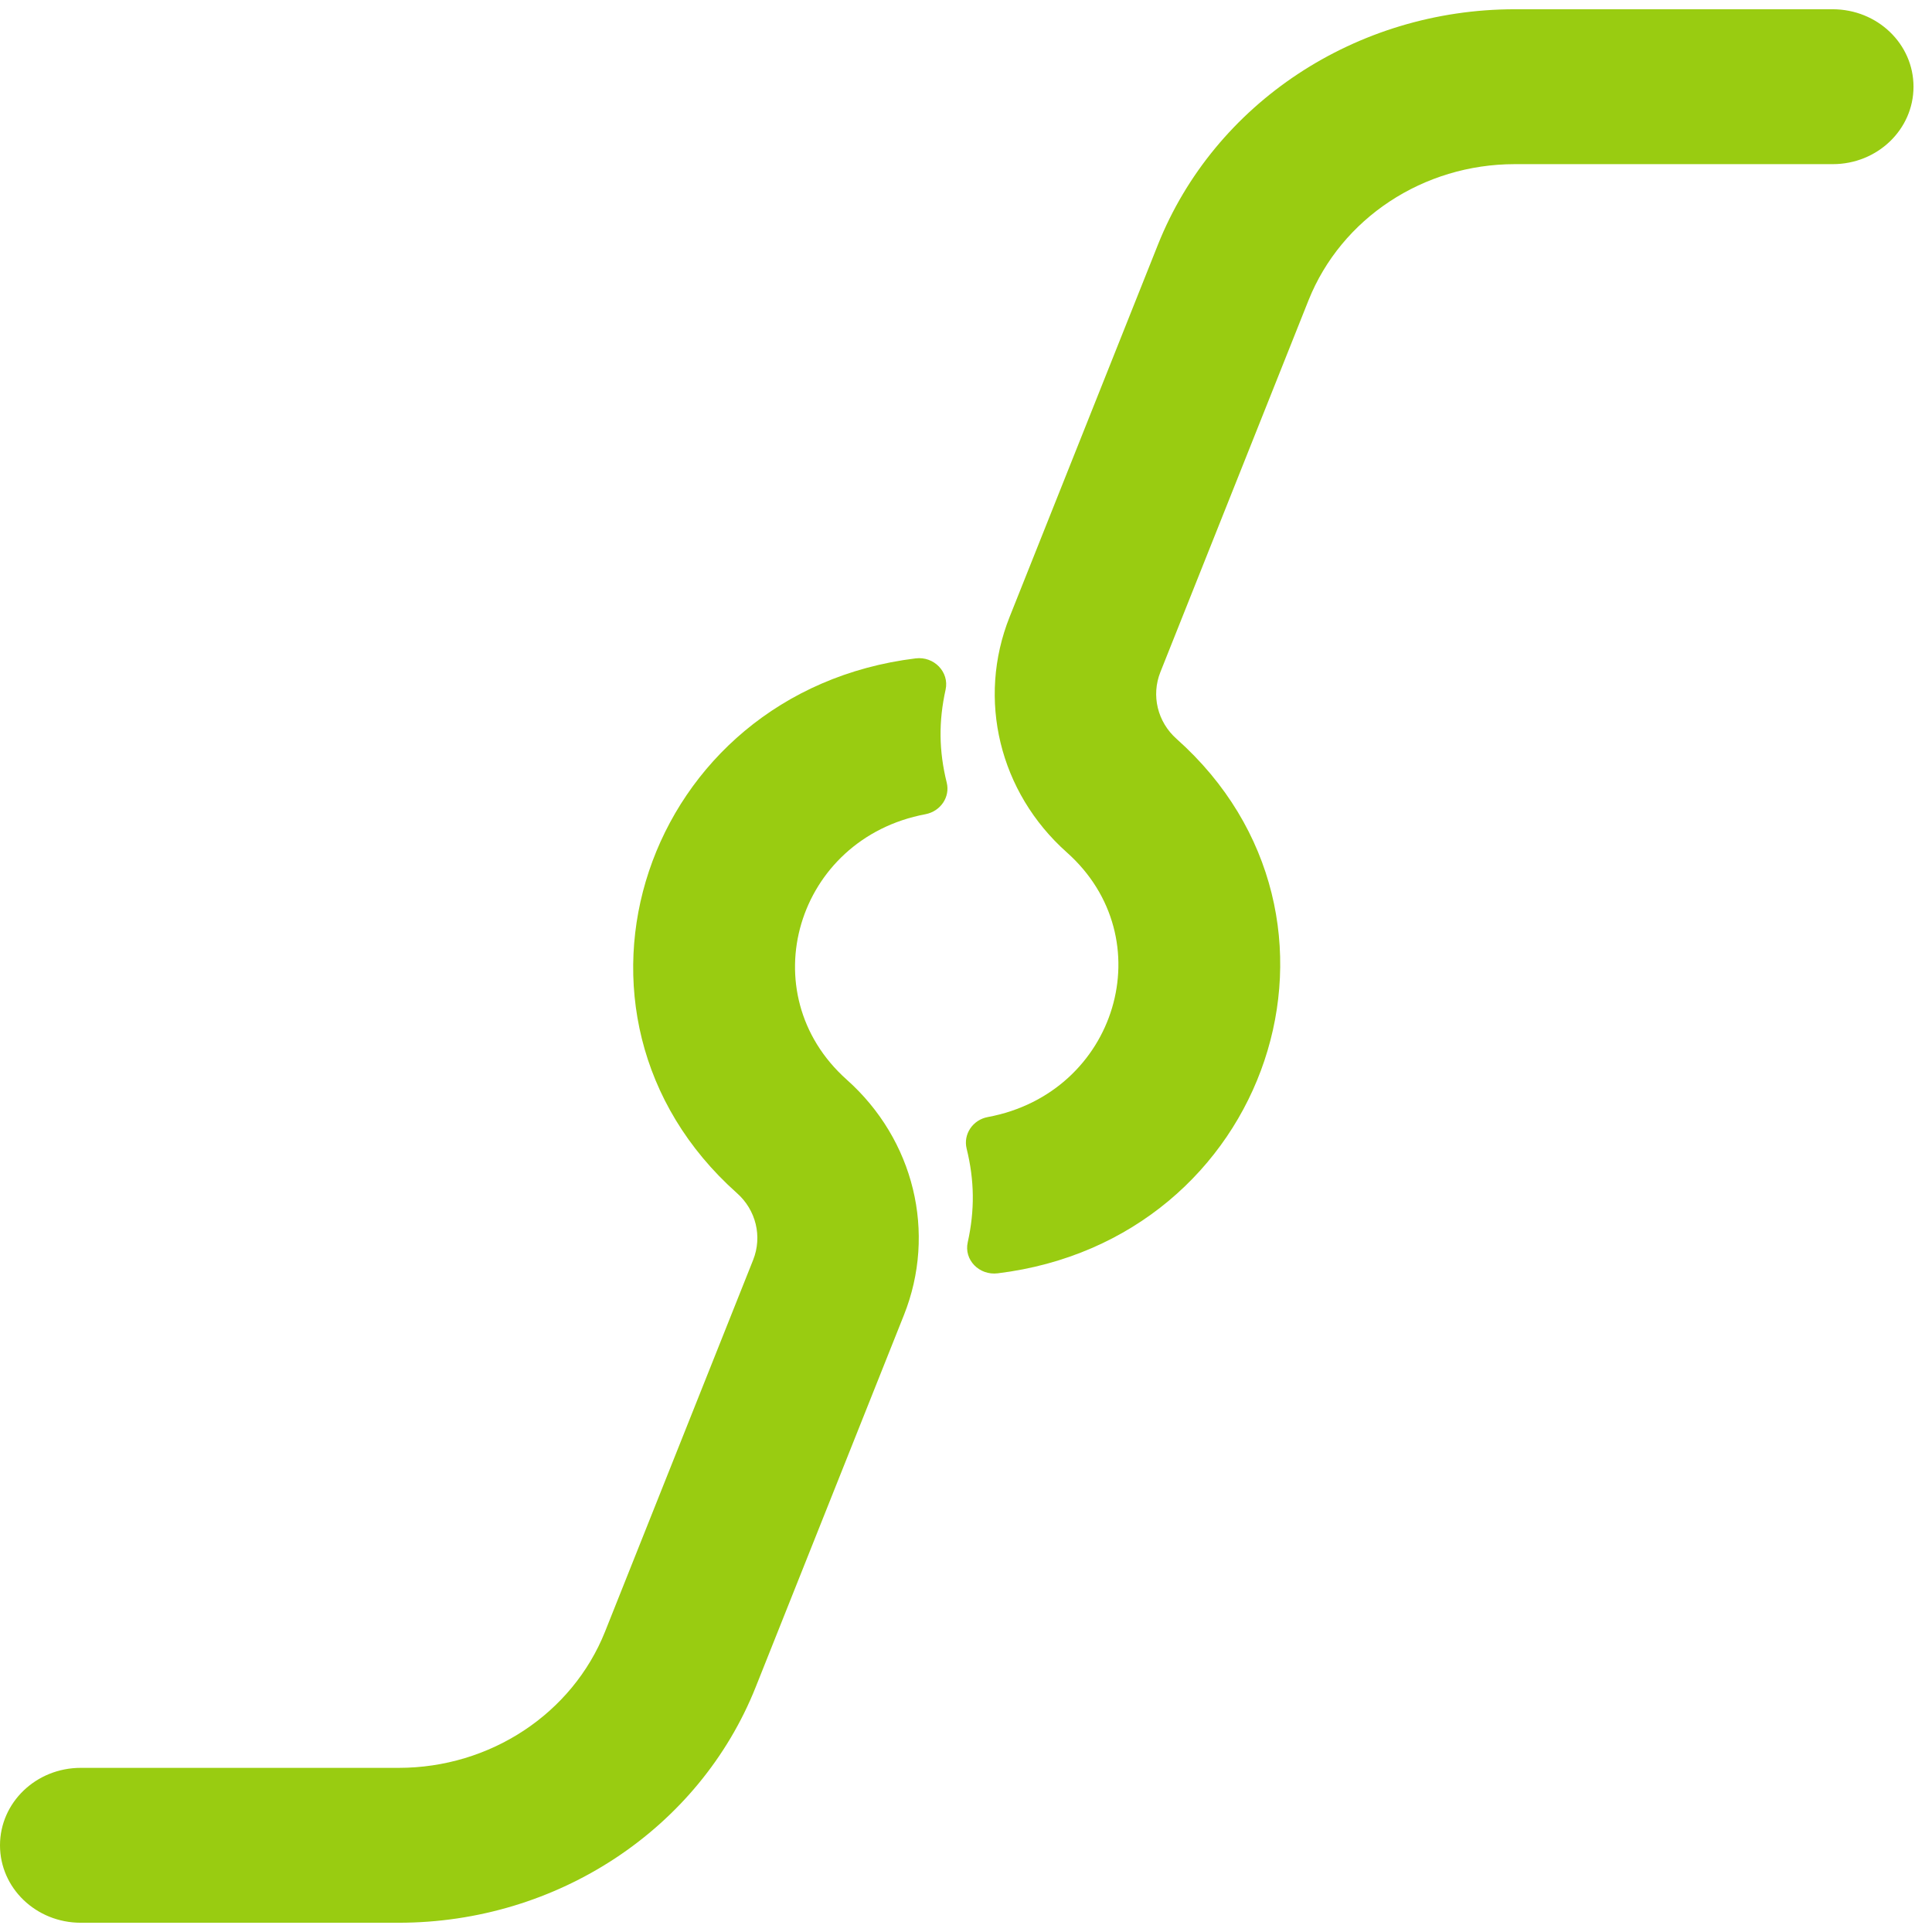 <svg width="77" height="77" viewBox="0 0 77 77" fill="none" xmlns="http://www.w3.org/2000/svg">
<path d="M37.687 27.485C37.406 28.75 37.418 29.928 37.732 31.192C37.873 31.762 37.489 32.333 36.887 32.45C31.725 33.419 29.895 39.592 33.746 43.029C36.433 45.422 37.335 49.134 36.024 52.417C34.053 57.357 32.089 62.297 30.119 67.237C27.867 72.894 22.205 76.631 15.891 76.631C11.669 76.631 7.447 76.631 3.218 76.631C1.439 76.631 0 75.251 0 73.545C0 71.839 1.439 70.458 3.218 70.458C7.44 70.458 11.662 70.458 15.891 70.458C19.538 70.458 22.807 68.298 24.112 65.034C26.082 60.094 28.046 55.154 30.017 50.214C30.387 49.282 30.132 48.226 29.37 47.551C21.361 40.415 25.66 27.571 36.491 26.24C37.226 26.148 37.84 26.786 37.687 27.485Z" fill="#99CC11"/>
<path d="M38.57 49.508C38.852 48.232 38.839 47.048 38.525 45.778C38.385 45.207 38.768 44.63 39.37 44.52C44.526 43.562 46.368 37.395 42.517 33.971C39.83 31.578 38.928 27.866 40.24 24.583C42.21 19.643 44.174 14.703 46.145 9.763C48.396 4.106 54.058 0.369 60.372 0.369C64.594 0.369 68.817 0.369 73.04 0.369C74.824 0.369 76.263 1.749 76.263 3.455C76.263 5.161 74.824 6.542 73.046 6.542C68.823 6.542 64.601 6.542 60.372 6.542C56.726 6.542 53.457 8.702 52.152 11.966C50.181 16.906 48.217 21.846 46.247 26.786C45.876 27.718 46.132 28.774 46.893 29.449C54.896 36.573 50.597 49.422 39.766 50.748C39.024 50.84 38.41 50.208 38.57 49.508Z" fill="#99CC11"/>
</svg>
